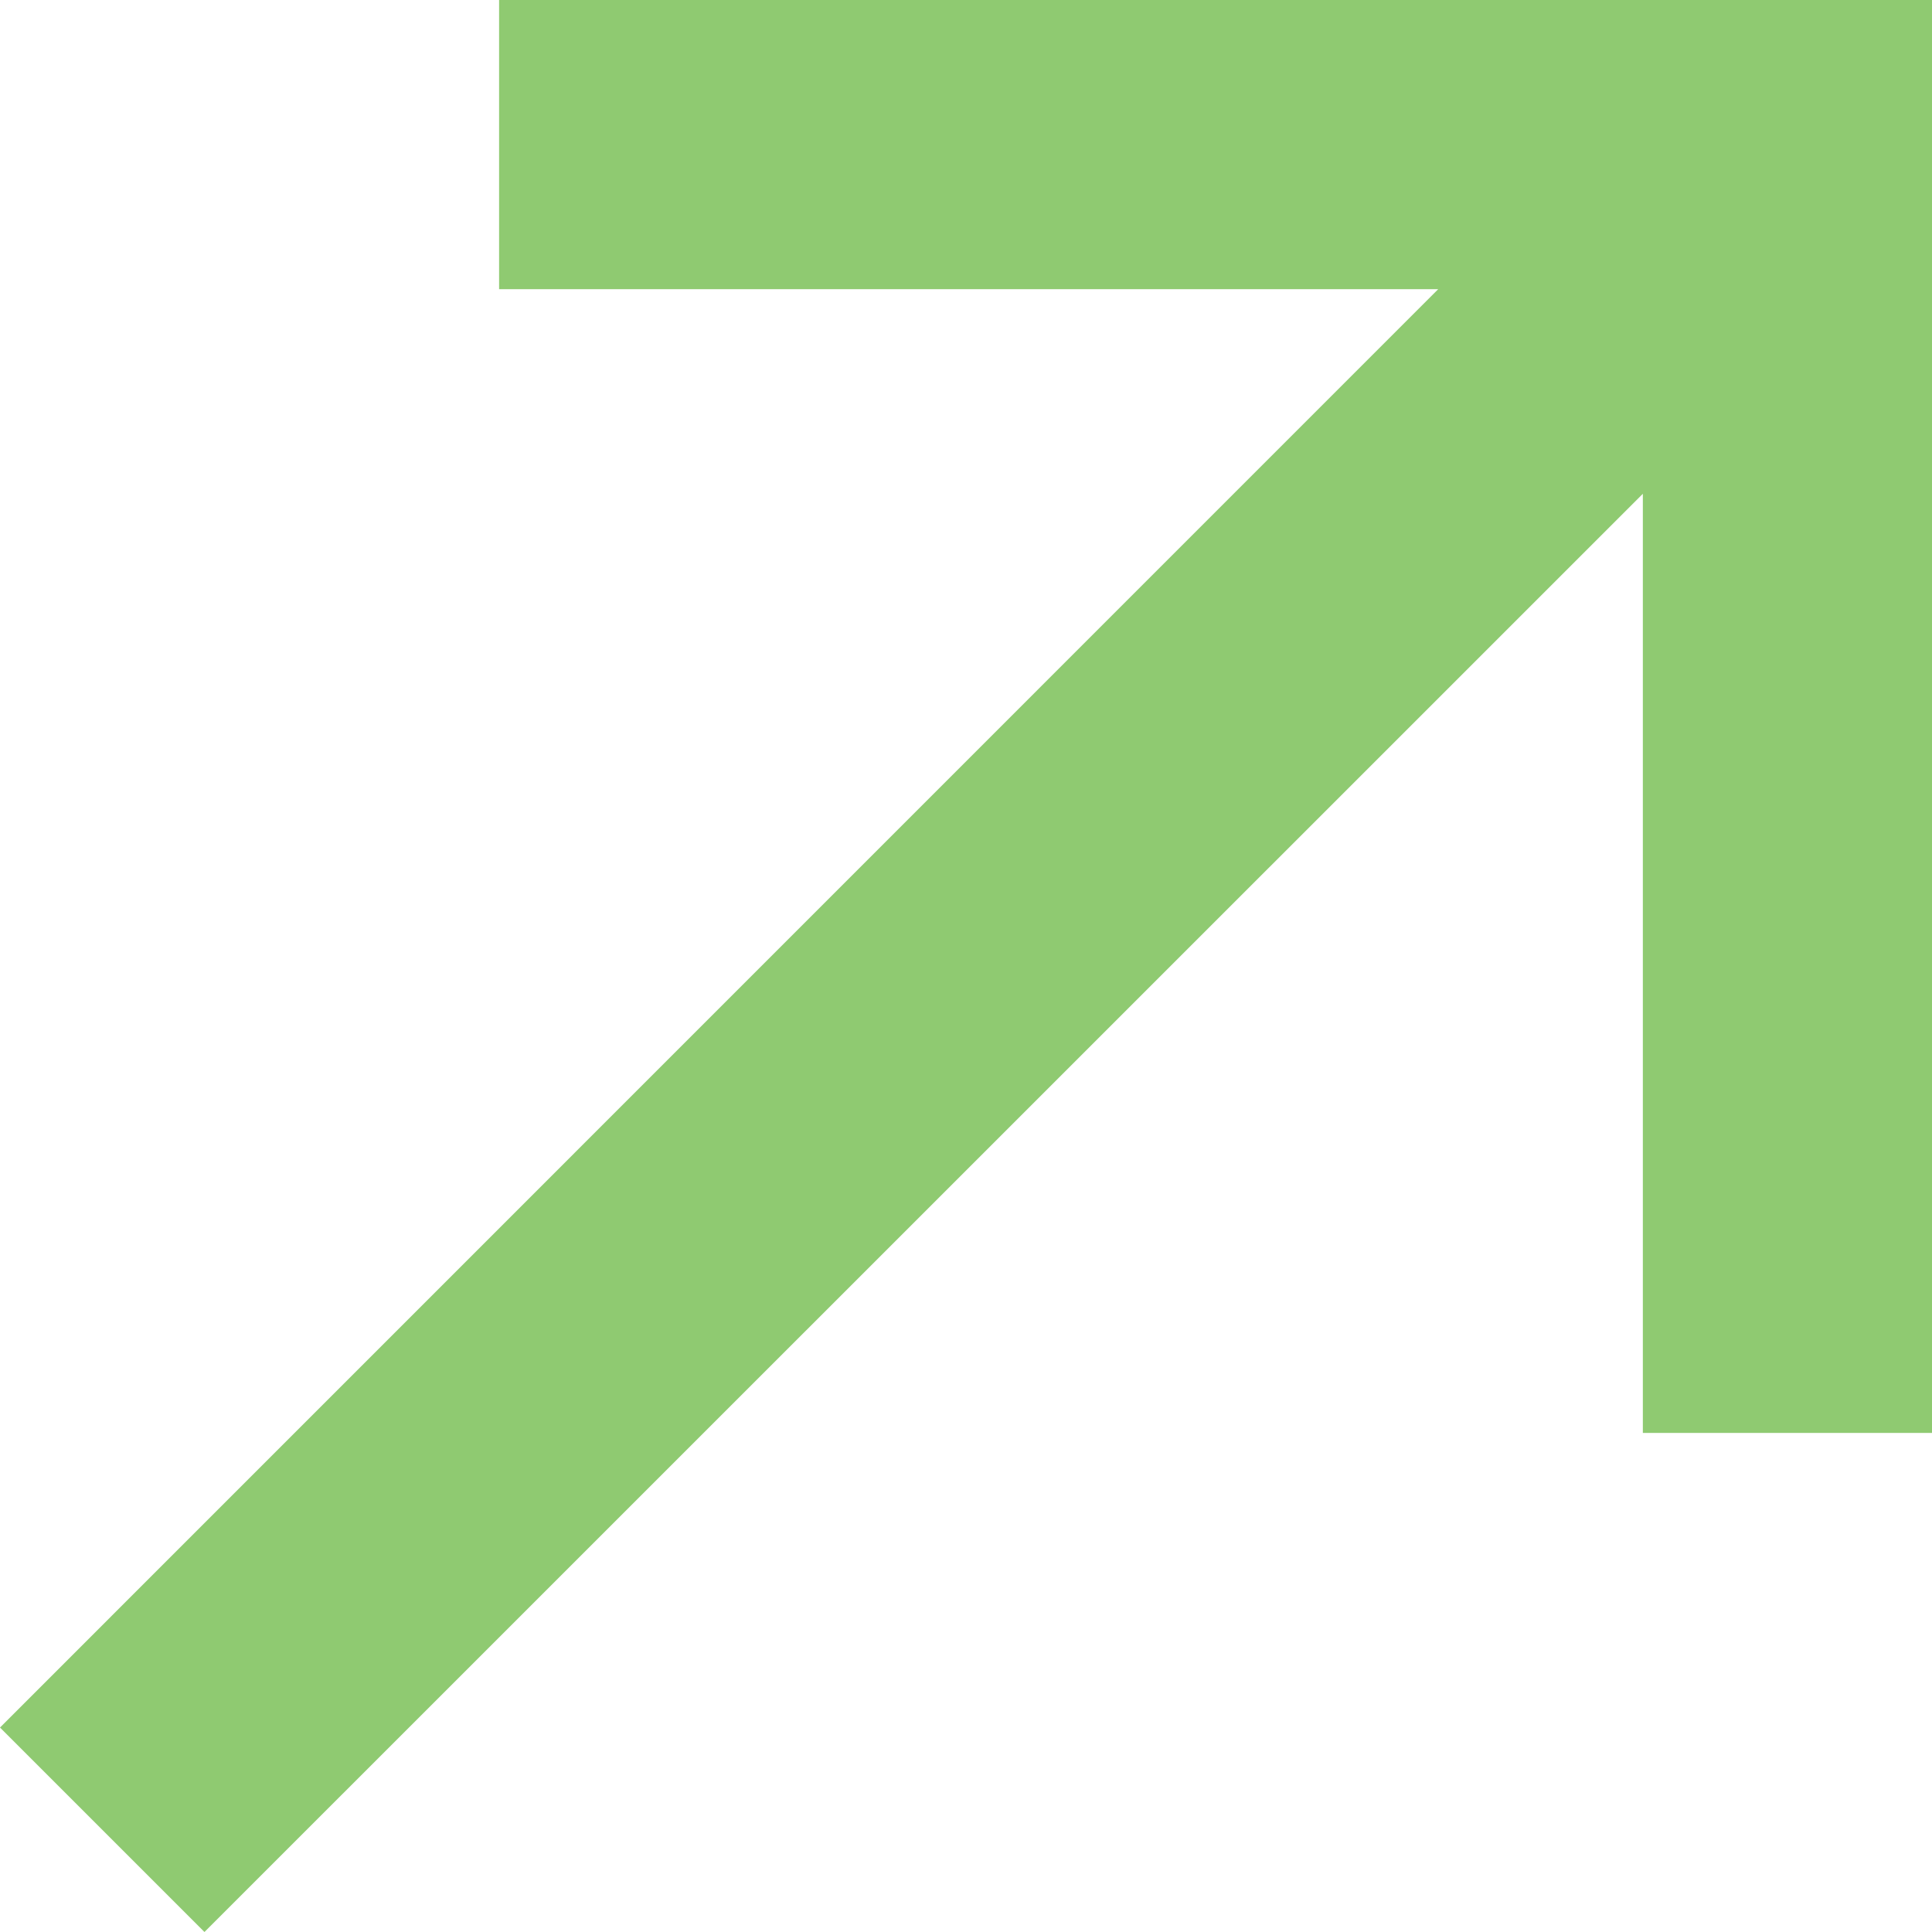 <svg width="12" height="12" viewBox="0 0 12 12" fill="none" xmlns="http://www.w3.org/2000/svg">
<g clip-path="url(#clip0_1_6183)">
<path d="M0 10.73L8.933 1.796H3.1V0H12V8.9H10.204V3.067L1.27 12L0 10.73Z" fill="#8FCA71"/>
</g>
<defs>
<clipPath id="clip0_1_6183">
<rect width="12" height="12" fill="white"/>
</clipPath>
</defs>
</svg>
